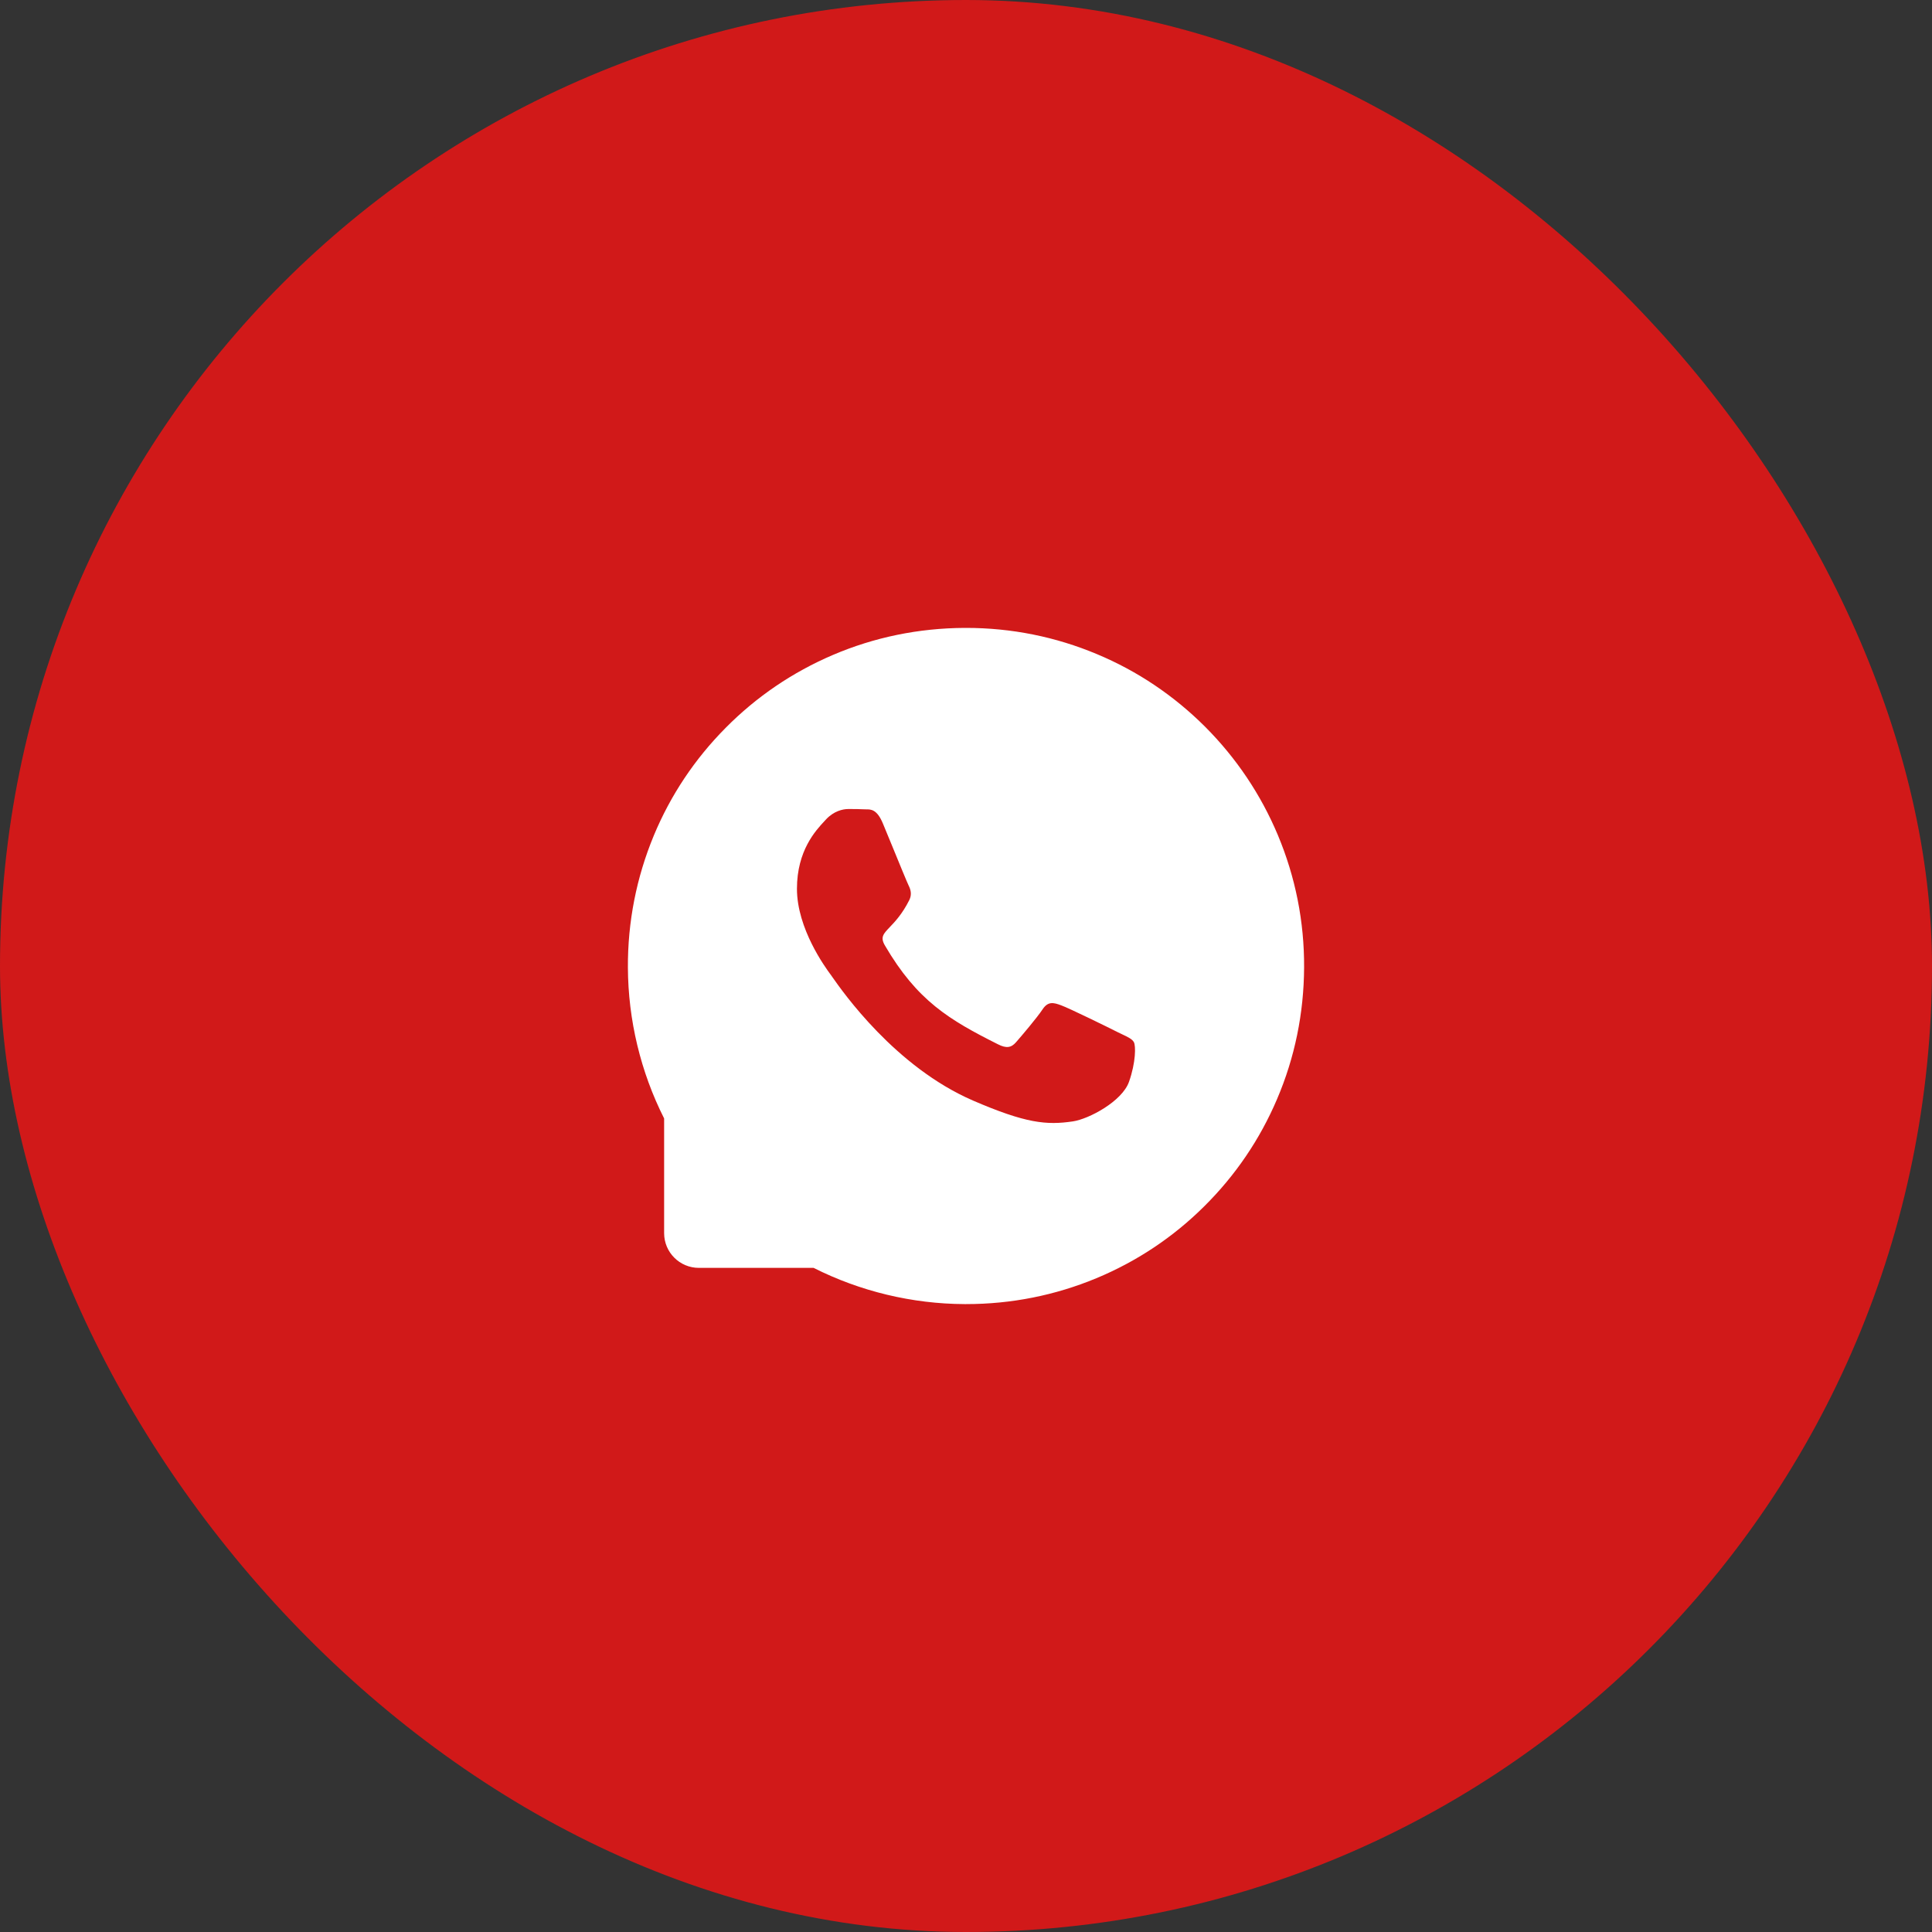 <?xml version="1.0" encoding="UTF-8"?> <svg xmlns="http://www.w3.org/2000/svg" width="40" height="40" viewBox="0 0 40 40" fill="none"><rect x="0" y="0" width="40" height="40" fill="#333333" stroke="none"/><rect x="0.5" y="0.5" width="39" height="39" rx="19.5" fill="#D11919"></rect><rect x="0.5" y="0.5" width="39" height="39" rx="19.5" stroke="#D11919"></rect><path fill-rule="evenodd" clip-rule="evenodd" d="M24.952 15.048C25.597 15.695 26.103 16.448 26.456 17.288C26.82 18.156 27.005 19.08 27 20.031C26.995 20.978 26.808 21.895 26.439 22.758C26.084 23.591 25.577 24.337 24.931 24.977C24.288 25.616 23.536 26.116 22.7 26.464C21.845 26.819 20.938 27 20.002 27H19.969C18.884 26.995 17.808 26.736 16.845 26.25H14.469C14.072 26.25 13.75 25.928 13.75 25.531V23.156C13.264 22.194 13.005 21.117 13 20.033C12.995 19.086 13.177 18.166 13.536 17.3C13.883 16.464 14.384 15.714 15.024 15.069C15.663 14.423 16.41 13.917 17.242 13.561C18.105 13.192 19.022 13.005 19.969 13H20C20.941 13 21.853 13.183 22.713 13.544C23.553 13.895 24.306 14.403 24.952 15.048ZM23.147 21.373C22.977 21.286 22.128 20.87 21.97 20.814C21.812 20.755 21.697 20.726 21.583 20.901C21.467 21.075 21.139 21.461 21.036 21.578C20.936 21.694 20.834 21.708 20.664 21.622C19.652 21.115 18.988 20.718 18.32 19.573C18.222 19.404 18.288 19.335 18.422 19.195C18.529 19.083 18.68 18.925 18.827 18.633C18.883 18.517 18.855 18.419 18.811 18.331C18.782 18.273 18.62 17.878 18.473 17.519C18.398 17.339 18.328 17.167 18.28 17.051C18.158 16.756 18.032 16.756 17.932 16.757C17.918 16.757 17.905 16.757 17.892 16.756C17.792 16.75 17.678 16.75 17.562 16.75C17.447 16.75 17.261 16.794 17.103 16.964C17.093 16.975 17.081 16.988 17.068 17.002C16.888 17.195 16.5 17.611 16.5 18.401C16.5 19.227 17.087 20.028 17.194 20.174C17.197 20.178 17.2 20.181 17.202 20.184C17.208 20.192 17.218 20.208 17.234 20.23C17.447 20.534 18.535 22.089 20.145 22.786C21.239 23.258 21.667 23.298 22.214 23.217C22.547 23.167 23.233 22.801 23.375 22.397C23.517 21.994 23.517 21.648 23.475 21.576C23.44 21.512 23.353 21.471 23.226 21.411C23.201 21.399 23.175 21.387 23.147 21.373Z" fill="white"></path></svg> 